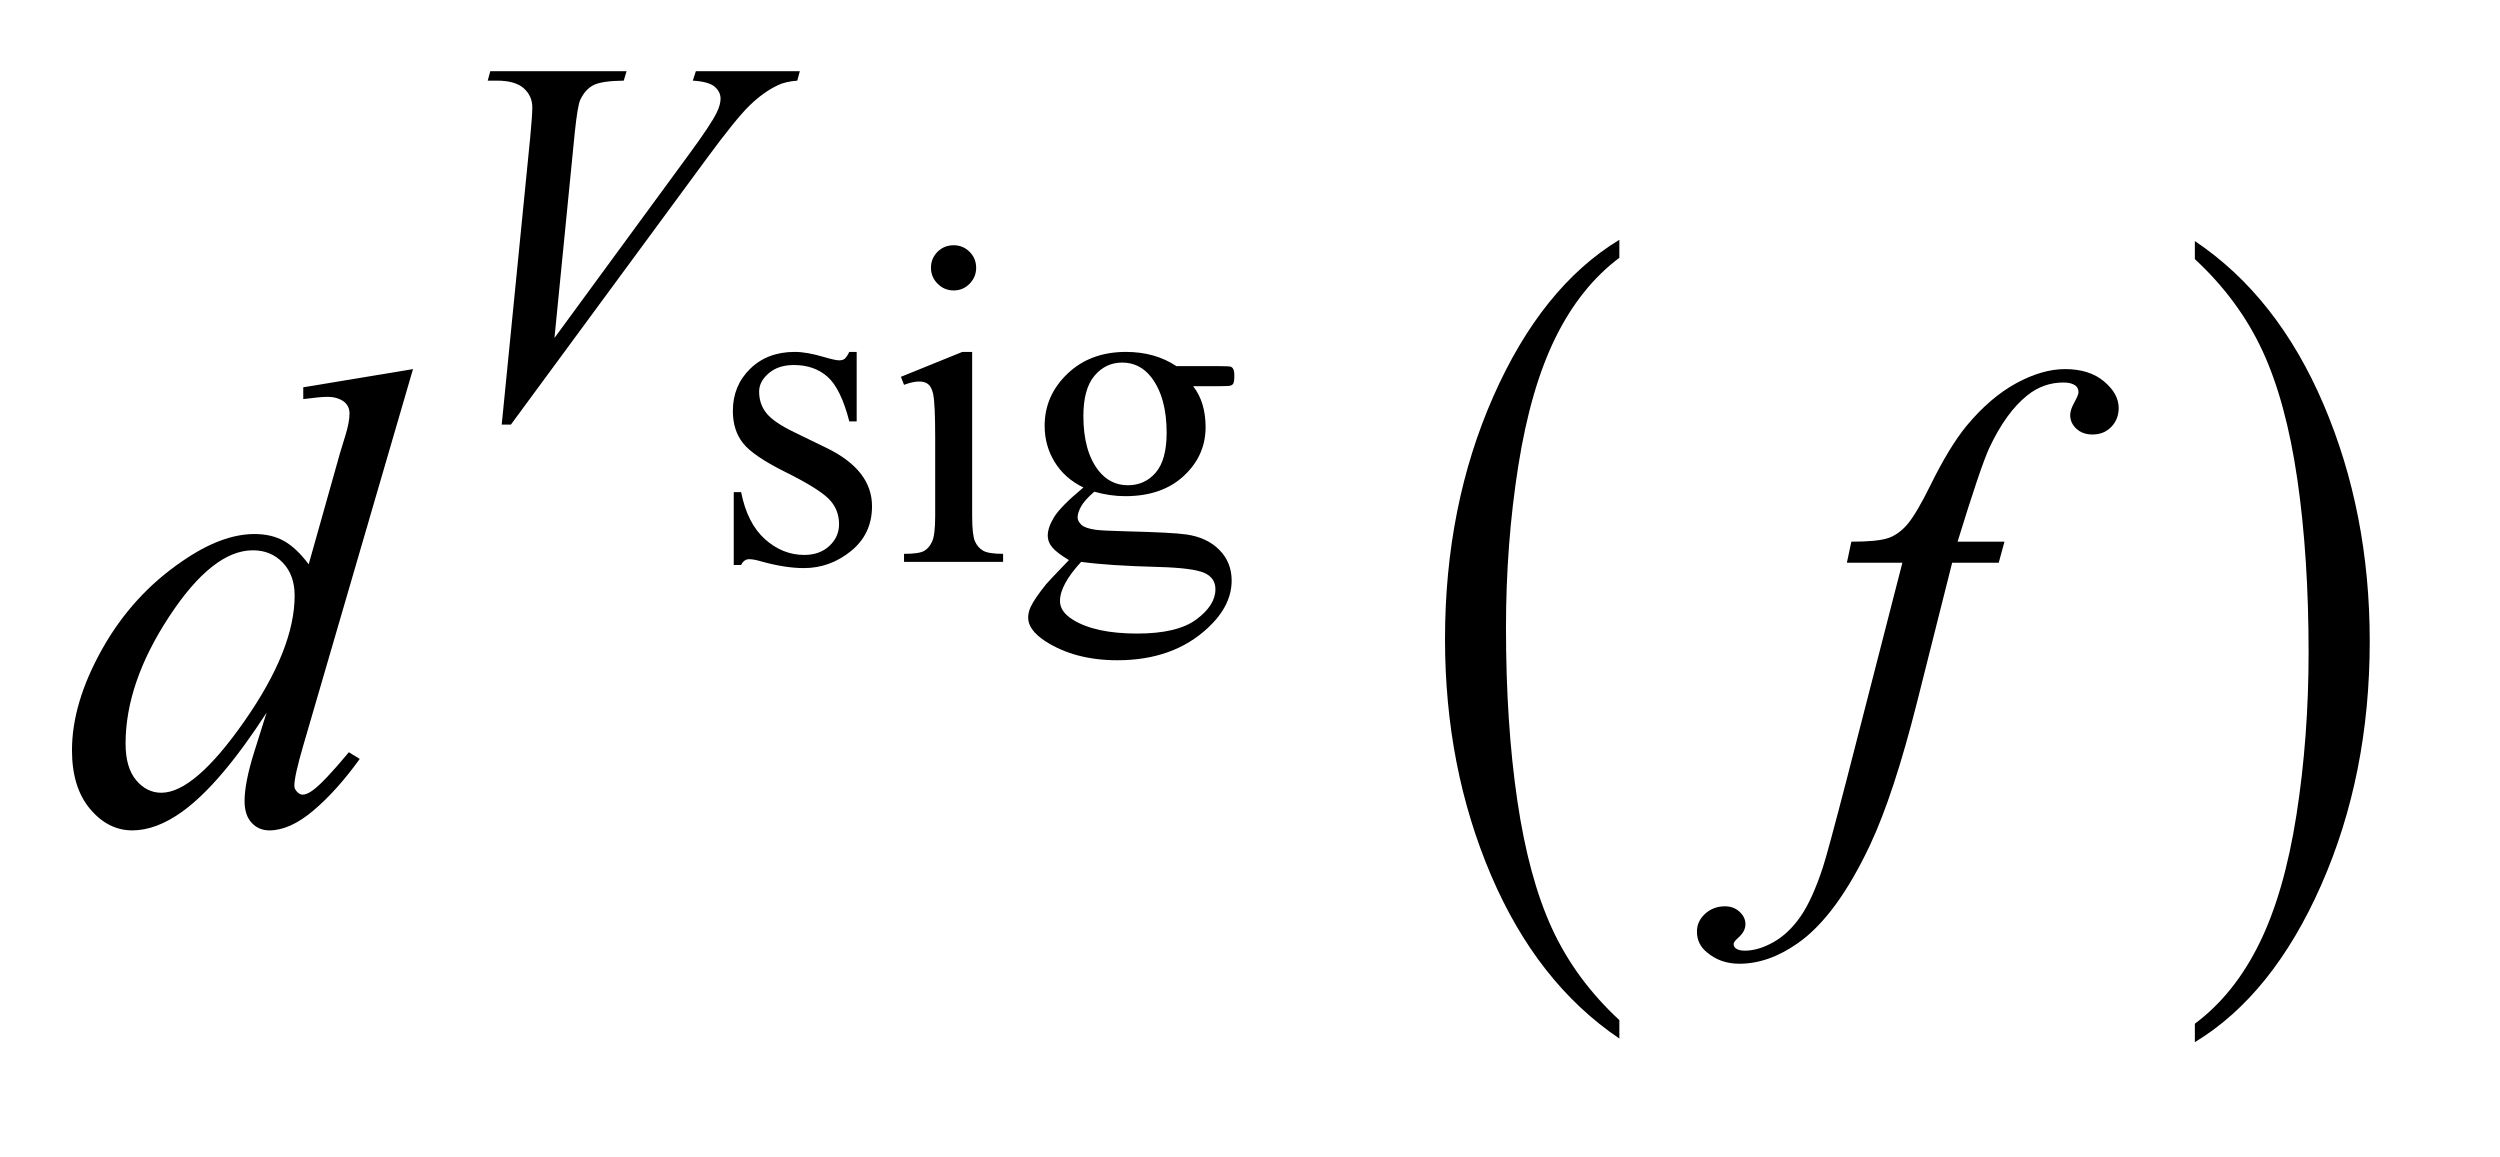 <?xml version="1.0" encoding="UTF-8"?>
<!DOCTYPE svg PUBLIC '-//W3C//DTD SVG 1.0//EN'
          'http://www.w3.org/TR/2001/REC-SVG-20010904/DTD/svg10.dtd'>
<svg stroke-dasharray="none" shape-rendering="auto" xmlns="http://www.w3.org/2000/svg" font-family="'Dialog'" text-rendering="auto" width="54" fill-opacity="1" color-interpolation="auto" color-rendering="auto" preserveAspectRatio="xMidYMid meet" font-size="12px" viewBox="0 0 54 25" fill="black" xmlns:xlink="http://www.w3.org/1999/xlink" stroke="black" image-rendering="auto" stroke-miterlimit="10" stroke-linecap="square" stroke-linejoin="miter" font-style="normal" stroke-width="1" height="25" stroke-dashoffset="0" font-weight="normal" stroke-opacity="1"
><!--Generated by the Batik Graphics2D SVG Generator--><defs id="genericDefs"
  /><g
  ><defs id="defs1"
    ><clipPath clipPathUnits="userSpaceOnUse" id="clipPath1"
      ><path d="M1.05 2.653 L34.753 2.653 L34.753 18.05 L1.05 18.05 L1.05 2.653 Z"
      /></clipPath
      ><clipPath clipPathUnits="userSpaceOnUse" id="clipPath2"
      ><path d="M33.535 84.77 L33.535 576.683 L1110.324 576.683 L1110.324 84.77 Z"
      /></clipPath
    ></defs
    ><g transform="scale(1.576,1.576) translate(-1.05,-2.653) matrix(0.031,0,0,0.031,0,0)"
    ><path d="M749.812 536.594 L749.812 544.734 Q713.375 520.109 693.055 472.461 Q672.734 424.812 672.734 368.172 Q672.734 309.25 694.102 260.844 Q715.469 212.438 749.812 191.594 L749.812 199.547 Q732.641 212.438 721.609 234.789 Q710.578 257.141 705.133 291.531 Q699.688 325.922 699.688 363.234 Q699.688 405.484 704.711 439.586 Q709.734 473.688 720.07 496.141 Q730.406 518.594 749.812 536.594 Z" stroke="none" clip-path="url(#clipPath2)"
    /></g
    ><g transform="matrix(0.049,0,0,0.049,-1.654,-4.181)"
    ><path d="M1001.281 199.547 L1001.281 191.594 Q1037.734 216.031 1058.055 263.68 Q1078.375 311.328 1078.375 367.984 Q1078.375 426.891 1057.008 475.398 Q1035.641 523.906 1001.281 544.734 L1001.281 536.594 Q1018.594 523.703 1029.633 501.352 Q1040.672 479 1046.047 444.711 Q1051.422 410.422 1051.422 372.906 Q1051.422 330.844 1046.461 296.648 Q1041.5 262.453 1031.102 240 Q1020.703 217.547 1001.281 199.547 Z" stroke="none" clip-path="url(#clipPath2)"
    /></g
    ><g transform="matrix(0.049,0,0,0.049,-1.654,-4.181)"
    ><path d="M411.391 240.453 L411.391 271.078 L408.141 271.078 Q404.422 256.641 398.578 251.438 Q392.734 246.234 383.703 246.234 Q376.844 246.234 372.617 249.867 Q368.391 253.5 368.391 257.922 Q368.391 263.422 371.531 267.344 Q374.578 271.359 383.906 275.875 L398.234 282.844 Q418.156 292.562 418.156 308.469 Q418.156 320.734 408.883 328.242 Q399.609 335.75 388.125 335.75 Q379.875 335.75 369.281 332.797 Q366.047 331.828 363.984 331.828 Q361.719 331.828 360.453 334.375 L357.203 334.375 L357.203 302.281 L360.453 302.281 Q363.188 316.016 370.945 322.984 Q378.703 329.953 388.312 329.953 Q395.094 329.953 399.359 325.977 Q403.625 322 403.625 316.406 Q403.625 309.641 398.867 305.031 Q394.109 300.422 379.875 293.352 Q365.641 286.281 361.234 280.594 Q356.812 275 356.812 266.453 Q356.812 255.375 364.422 247.914 Q372.031 240.453 384.094 240.453 Q389.406 240.453 396.953 242.703 Q401.969 244.172 403.625 244.172 Q405.203 244.172 406.086 243.492 Q406.969 242.812 408.141 240.453 L411.391 240.453 ZM454.156 193.438 Q458.266 193.438 461.164 196.336 Q464.062 199.234 464.062 203.344 Q464.062 207.469 461.164 210.414 Q458.266 213.359 454.156 213.359 Q450.031 213.359 447.086 210.414 Q444.141 207.469 444.141 203.344 Q444.141 199.234 447.031 196.336 Q449.922 193.438 454.156 193.438 ZM462.297 240.453 L462.297 312.688 Q462.297 321.125 463.523 323.922 Q464.75 326.719 467.156 328.094 Q469.562 329.469 475.938 329.469 L475.938 333 L432.266 333 L432.266 329.469 Q438.844 329.469 441.102 328.195 Q443.359 326.922 444.68 323.977 Q446 321.031 446 312.688 L446 278.031 Q446 263.422 445.125 259.094 Q444.438 255.953 442.961 254.727 Q441.484 253.5 438.938 253.5 Q436.188 253.5 432.266 254.969 L430.891 251.438 L457.984 240.453 L462.297 240.453 ZM511.328 300.219 Q503.078 296.203 498.664 288.984 Q494.25 281.766 494.25 273.031 Q494.25 259.688 504.312 250.07 Q514.375 240.453 530.078 240.453 Q542.922 240.453 552.344 246.734 L571.391 246.734 Q575.609 246.734 576.297 246.977 Q576.984 247.219 577.281 247.812 Q577.875 248.688 577.875 250.953 Q577.875 253.5 577.375 254.484 Q577.078 254.969 576.344 255.266 Q575.609 255.562 571.391 255.562 L559.719 255.562 Q565.203 262.625 565.203 273.625 Q565.203 286.188 555.586 295.117 Q545.969 304.047 529.781 304.047 Q523.109 304.047 516.141 302.078 Q511.812 305.812 510.297 308.609 Q508.781 311.406 508.781 313.375 Q508.781 315.047 510.398 316.617 Q512.016 318.188 516.719 318.859 Q519.469 319.266 530.469 319.547 Q550.688 320.047 556.672 320.922 Q565.797 322.203 571.242 327.703 Q576.688 333.203 576.688 341.25 Q576.688 352.328 566.281 362.047 Q550.984 376.375 526.344 376.375 Q507.406 376.375 494.344 367.844 Q486.984 362.938 486.984 357.641 Q486.984 355.281 488.062 352.922 Q489.734 349.297 494.938 342.812 Q495.625 341.938 504.953 332.219 Q499.844 329.172 497.734 326.766 Q495.625 324.359 495.625 321.328 Q495.625 317.891 498.422 313.273 Q501.219 308.656 511.328 300.219 ZM528.406 245.156 Q521.141 245.156 516.234 250.945 Q511.328 256.734 511.328 268.719 Q511.328 284.219 518 292.766 Q523.109 299.234 530.953 299.234 Q538.422 299.234 543.227 293.641 Q548.031 288.047 548.031 276.078 Q548.031 260.469 541.266 251.641 Q536.25 245.156 528.406 245.156 ZM510.344 333 Q505.734 338 503.375 342.32 Q501.016 346.641 501.016 350.281 Q501.016 354.984 506.719 358.516 Q516.531 364.609 535.078 364.609 Q552.75 364.609 561.141 358.375 Q569.531 352.141 569.531 345.078 Q569.531 339.969 564.516 337.812 Q559.422 335.656 544.297 335.25 Q522.219 334.672 510.344 333 Z" stroke="none" clip-path="url(#clipPath2)"
    /></g
    ><g transform="matrix(0.049,0,0,0.049,-1.654,-4.181)"
    ><path d="M254.922 272.484 L267.5 145.688 Q268.406 136.031 268.406 132.656 Q268.406 127.609 264.641 124.242 Q260.875 120.875 252.797 120.875 L248.75 120.875 L249.875 116.719 L309.953 116.719 L308.719 120.875 Q298.953 120.984 295.305 122.891 Q291.656 124.797 289.516 129.406 Q288.391 131.875 287.156 143.438 L278.172 234.297 L337.578 153.219 Q347.234 140.078 349.719 134.906 Q351.391 131.422 351.391 128.844 Q351.391 125.812 348.812 123.562 Q346.234 121.312 339.156 120.875 L340.5 116.719 L386.328 116.719 L385.203 120.875 Q379.703 121.312 376.438 123 Q370.266 125.922 364.141 131.875 Q358.016 137.828 344.766 155.906 L258.969 272.484 L254.922 272.484 Z" stroke="none" clip-path="url(#clipPath2)"
    /></g
    ><g transform="matrix(0.049,0,0,0.049,-1.654,-4.181)"
    ><path d="M215.812 248.031 L167.438 413.969 Q163.5 427.469 163.5 431.688 Q163.5 433.094 164.695 434.359 Q165.891 435.625 167.156 435.625 Q168.984 435.625 171.516 433.797 Q176.297 430.422 187.547 416.922 L192.328 419.875 Q182.203 433.938 171.867 442.656 Q161.531 451.375 152.531 451.375 Q147.75 451.375 144.656 448 Q141.562 444.625 141.562 438.438 Q141.562 430.422 145.781 416.922 L151.266 399.484 Q130.875 430.984 114.141 443.078 Q102.609 451.375 92.062 451.375 Q81.375 451.375 73.43 441.883 Q65.484 432.391 65.484 416.078 Q65.484 395.125 78.844 371.359 Q92.203 347.594 114.141 332.688 Q131.438 320.734 145.922 320.734 Q153.516 320.734 159 323.828 Q164.484 326.922 169.828 334.094 L183.609 285.156 Q185.156 279.953 186.141 276.859 Q187.828 271.234 187.828 267.578 Q187.828 264.625 185.719 262.656 Q182.766 260.266 178.125 260.266 Q174.891 260.266 167.438 261.25 L167.438 256.047 L215.812 248.031 ZM163.641 347.875 Q163.641 338.875 158.438 333.391 Q153.234 327.906 145.219 327.906 Q127.5 327.906 108.305 357.156 Q89.109 386.406 89.109 413.125 Q89.109 423.672 93.75 429.227 Q98.391 434.781 104.859 434.781 Q119.484 434.781 141.562 403.141 Q163.641 371.5 163.641 347.875 Z" stroke="none" clip-path="url(#clipPath2)"
    /></g
    ><g transform="matrix(0.049,0,0,0.049,-1.654,-4.181)"
    ><path d="M917.359 324.109 L914.828 333.391 L894.297 333.391 L878.828 394.844 Q868.562 435.484 858.156 457.703 Q843.391 489.062 826.375 501.016 Q813.438 510.156 800.5 510.156 Q792.062 510.156 786.156 505.094 Q781.797 501.578 781.797 495.953 Q781.797 491.453 785.383 488.148 Q788.969 484.844 794.172 484.844 Q797.969 484.844 800.57 487.234 Q803.172 489.625 803.172 492.719 Q803.172 495.812 800.219 498.484 Q797.969 500.453 797.969 501.438 Q797.969 502.703 798.953 503.406 Q800.219 504.391 802.891 504.391 Q808.938 504.391 815.617 500.594 Q822.297 496.797 827.5 489.273 Q832.703 481.75 837.344 467.547 Q839.312 461.641 847.891 428.594 L872.359 333.391 L847.891 333.391 L849.859 324.109 Q861.531 324.109 866.172 322.492 Q870.812 320.875 874.68 316.305 Q878.547 311.734 884.734 299.219 Q893.031 282.344 900.625 273.062 Q911.031 260.547 922.492 254.289 Q933.953 248.031 944.078 248.031 Q954.766 248.031 961.234 253.445 Q967.703 258.859 967.703 265.188 Q967.703 270.109 964.469 273.484 Q961.234 276.859 956.172 276.859 Q951.812 276.859 949.07 274.328 Q946.328 271.797 946.328 268.281 Q946.328 266.031 948.156 262.727 Q949.984 259.422 949.984 258.297 Q949.984 256.328 948.719 255.344 Q946.891 253.938 943.375 253.938 Q934.516 253.938 927.484 259.562 Q918.062 267.016 910.609 282.906 Q906.812 291.203 896.688 324.109 L917.359 324.109 Z" stroke="none" clip-path="url(#clipPath2)"
    /></g
  ></g
></svg
>
